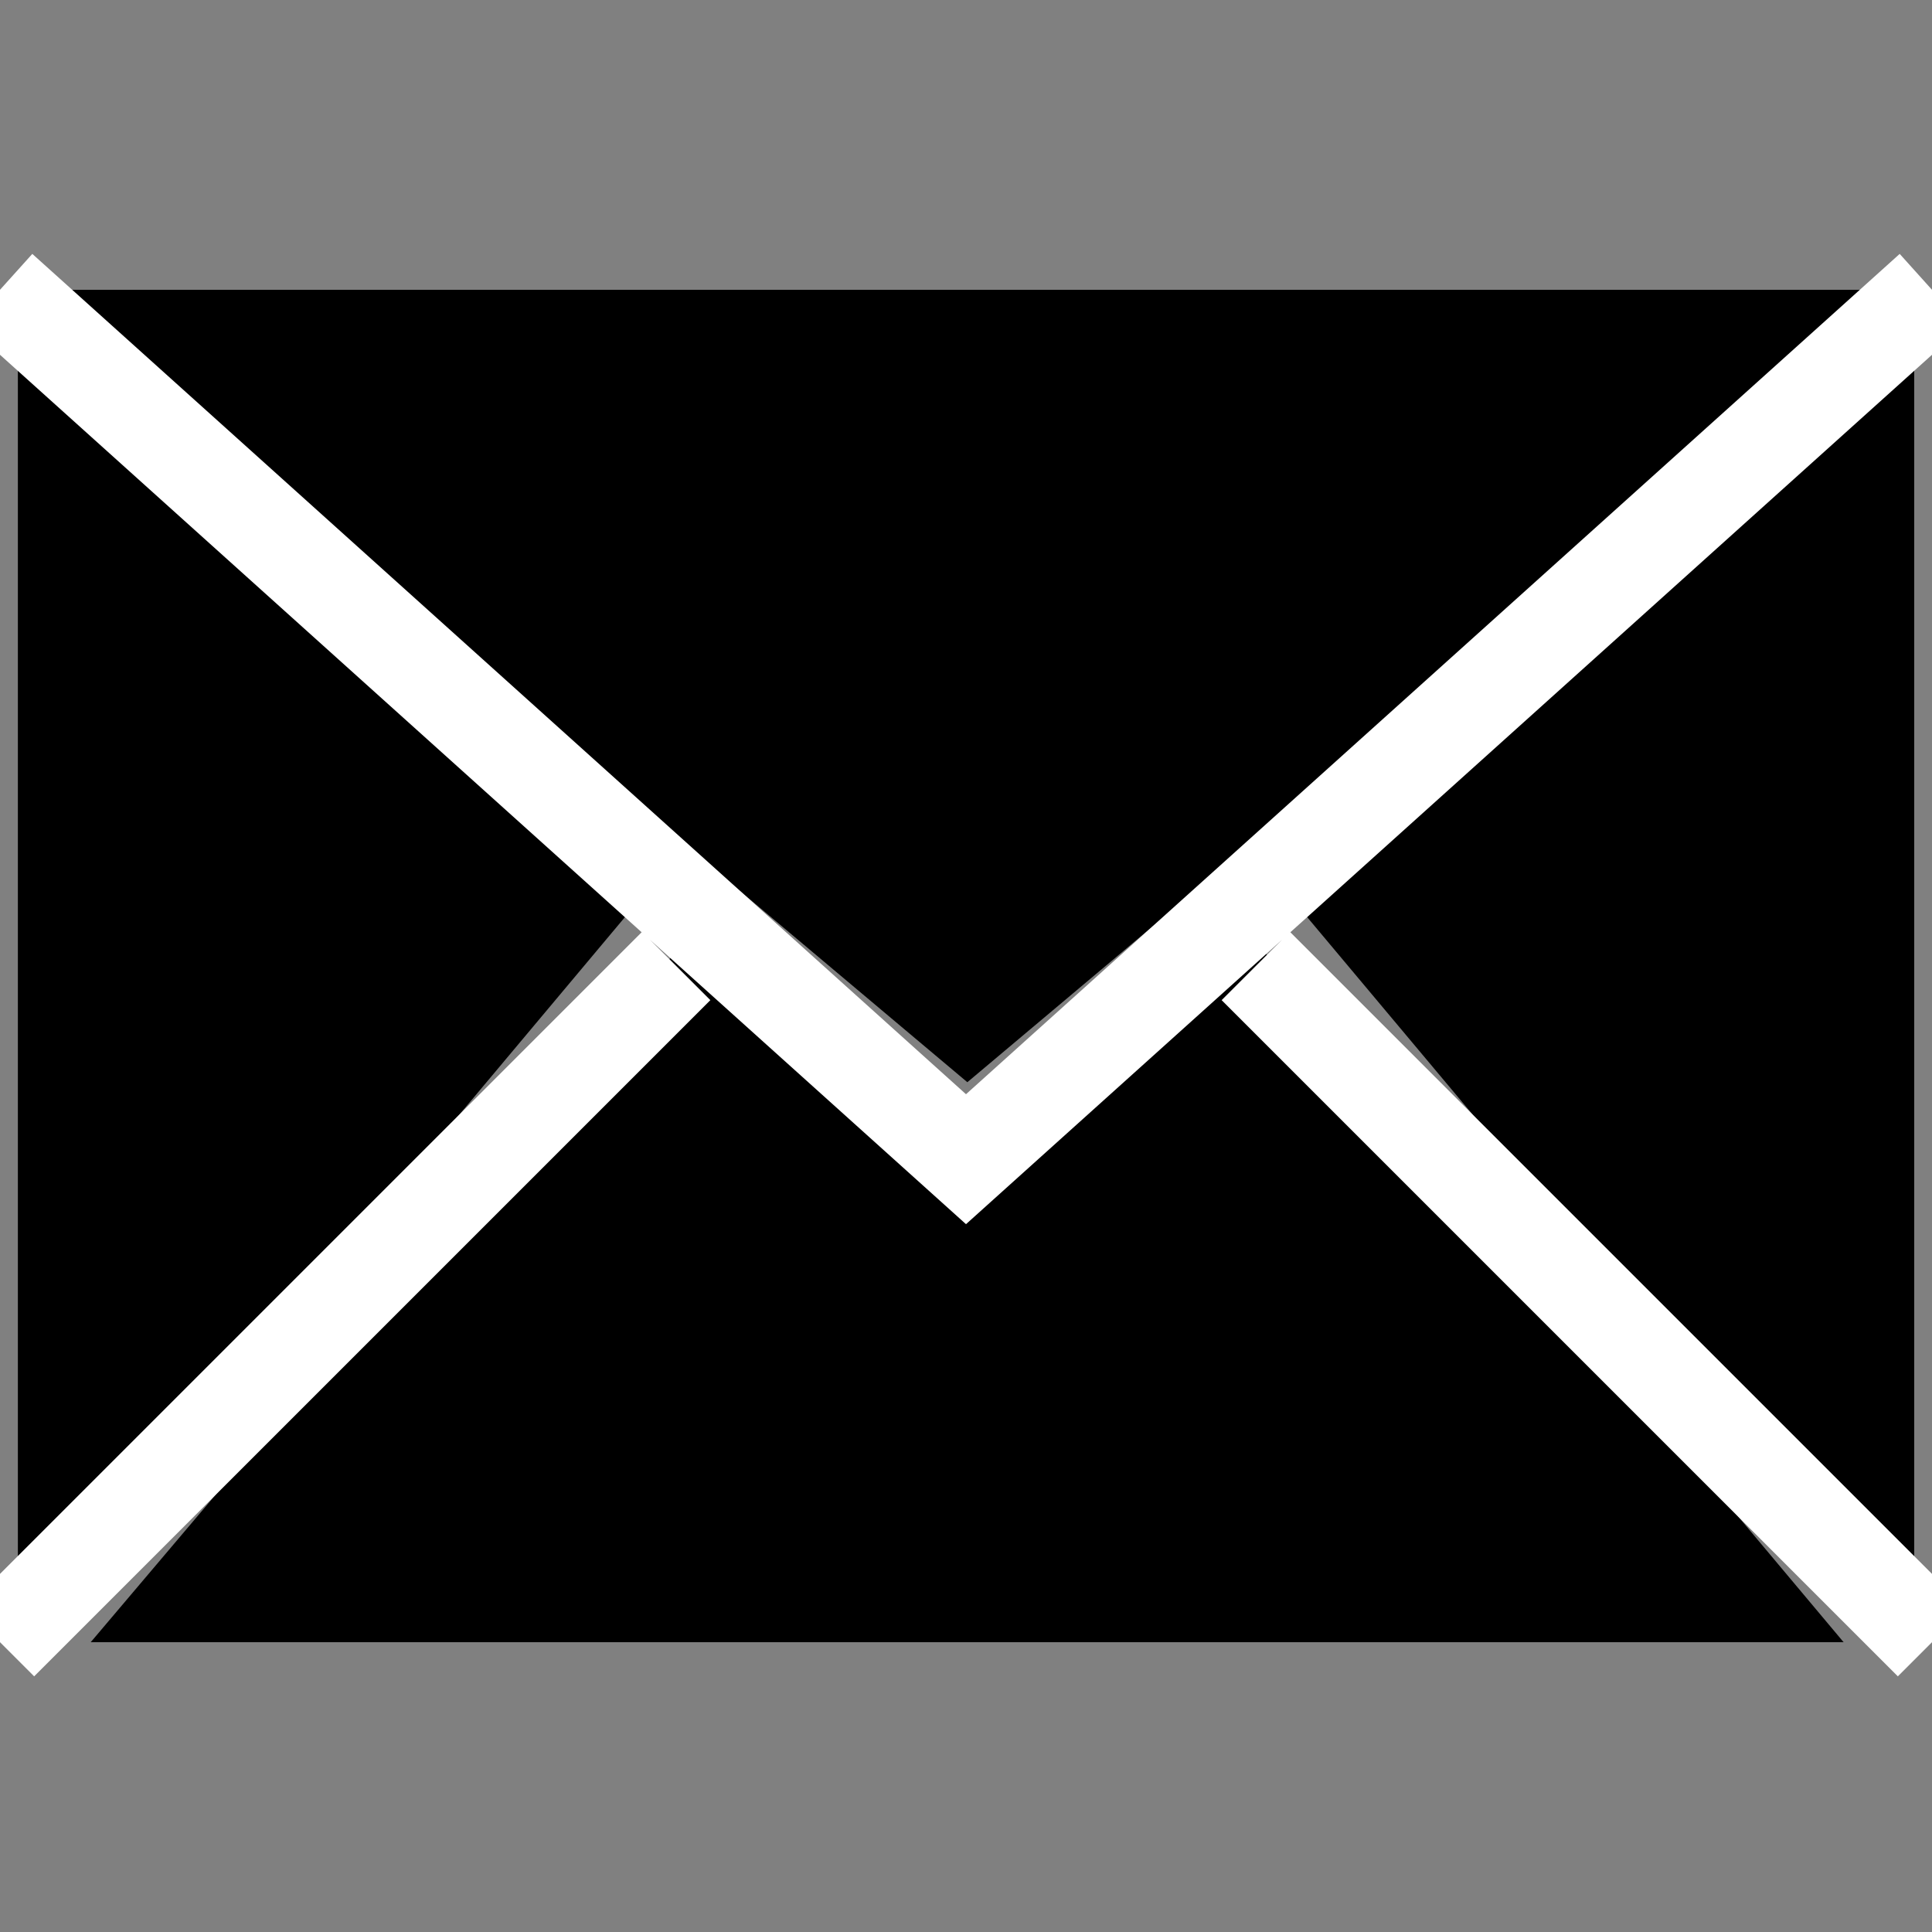 <svg xmlns="http://www.w3.org/2000/svg" xmlns:xlink="http://www.w3.org/1999/xlink" width="20px" height="20px" viewBox="0 0 20 20"><rect x="0" y="0" width="20" height="20" fill="#808080" stroke="none"/><path d="M10.011,12.004L7.156,9.662L0.939,17h18.146l-6.217-7.41L10.011,12.004L10.011,12.004z M19.768,3H0.259l9.755,8.203L19.768,3z M13.301,9.219l6.515,7.771V3.702L13.301,9.219z M0.185,3.702V16.99L6.7,9.219L0.185,3.702z"/><path fill="none" stroke="#FFF" stroke-miterlimit="10" d="M20,3l-10,9L0,3 M13,10l7,7 M7,10l-7,7"/></svg>